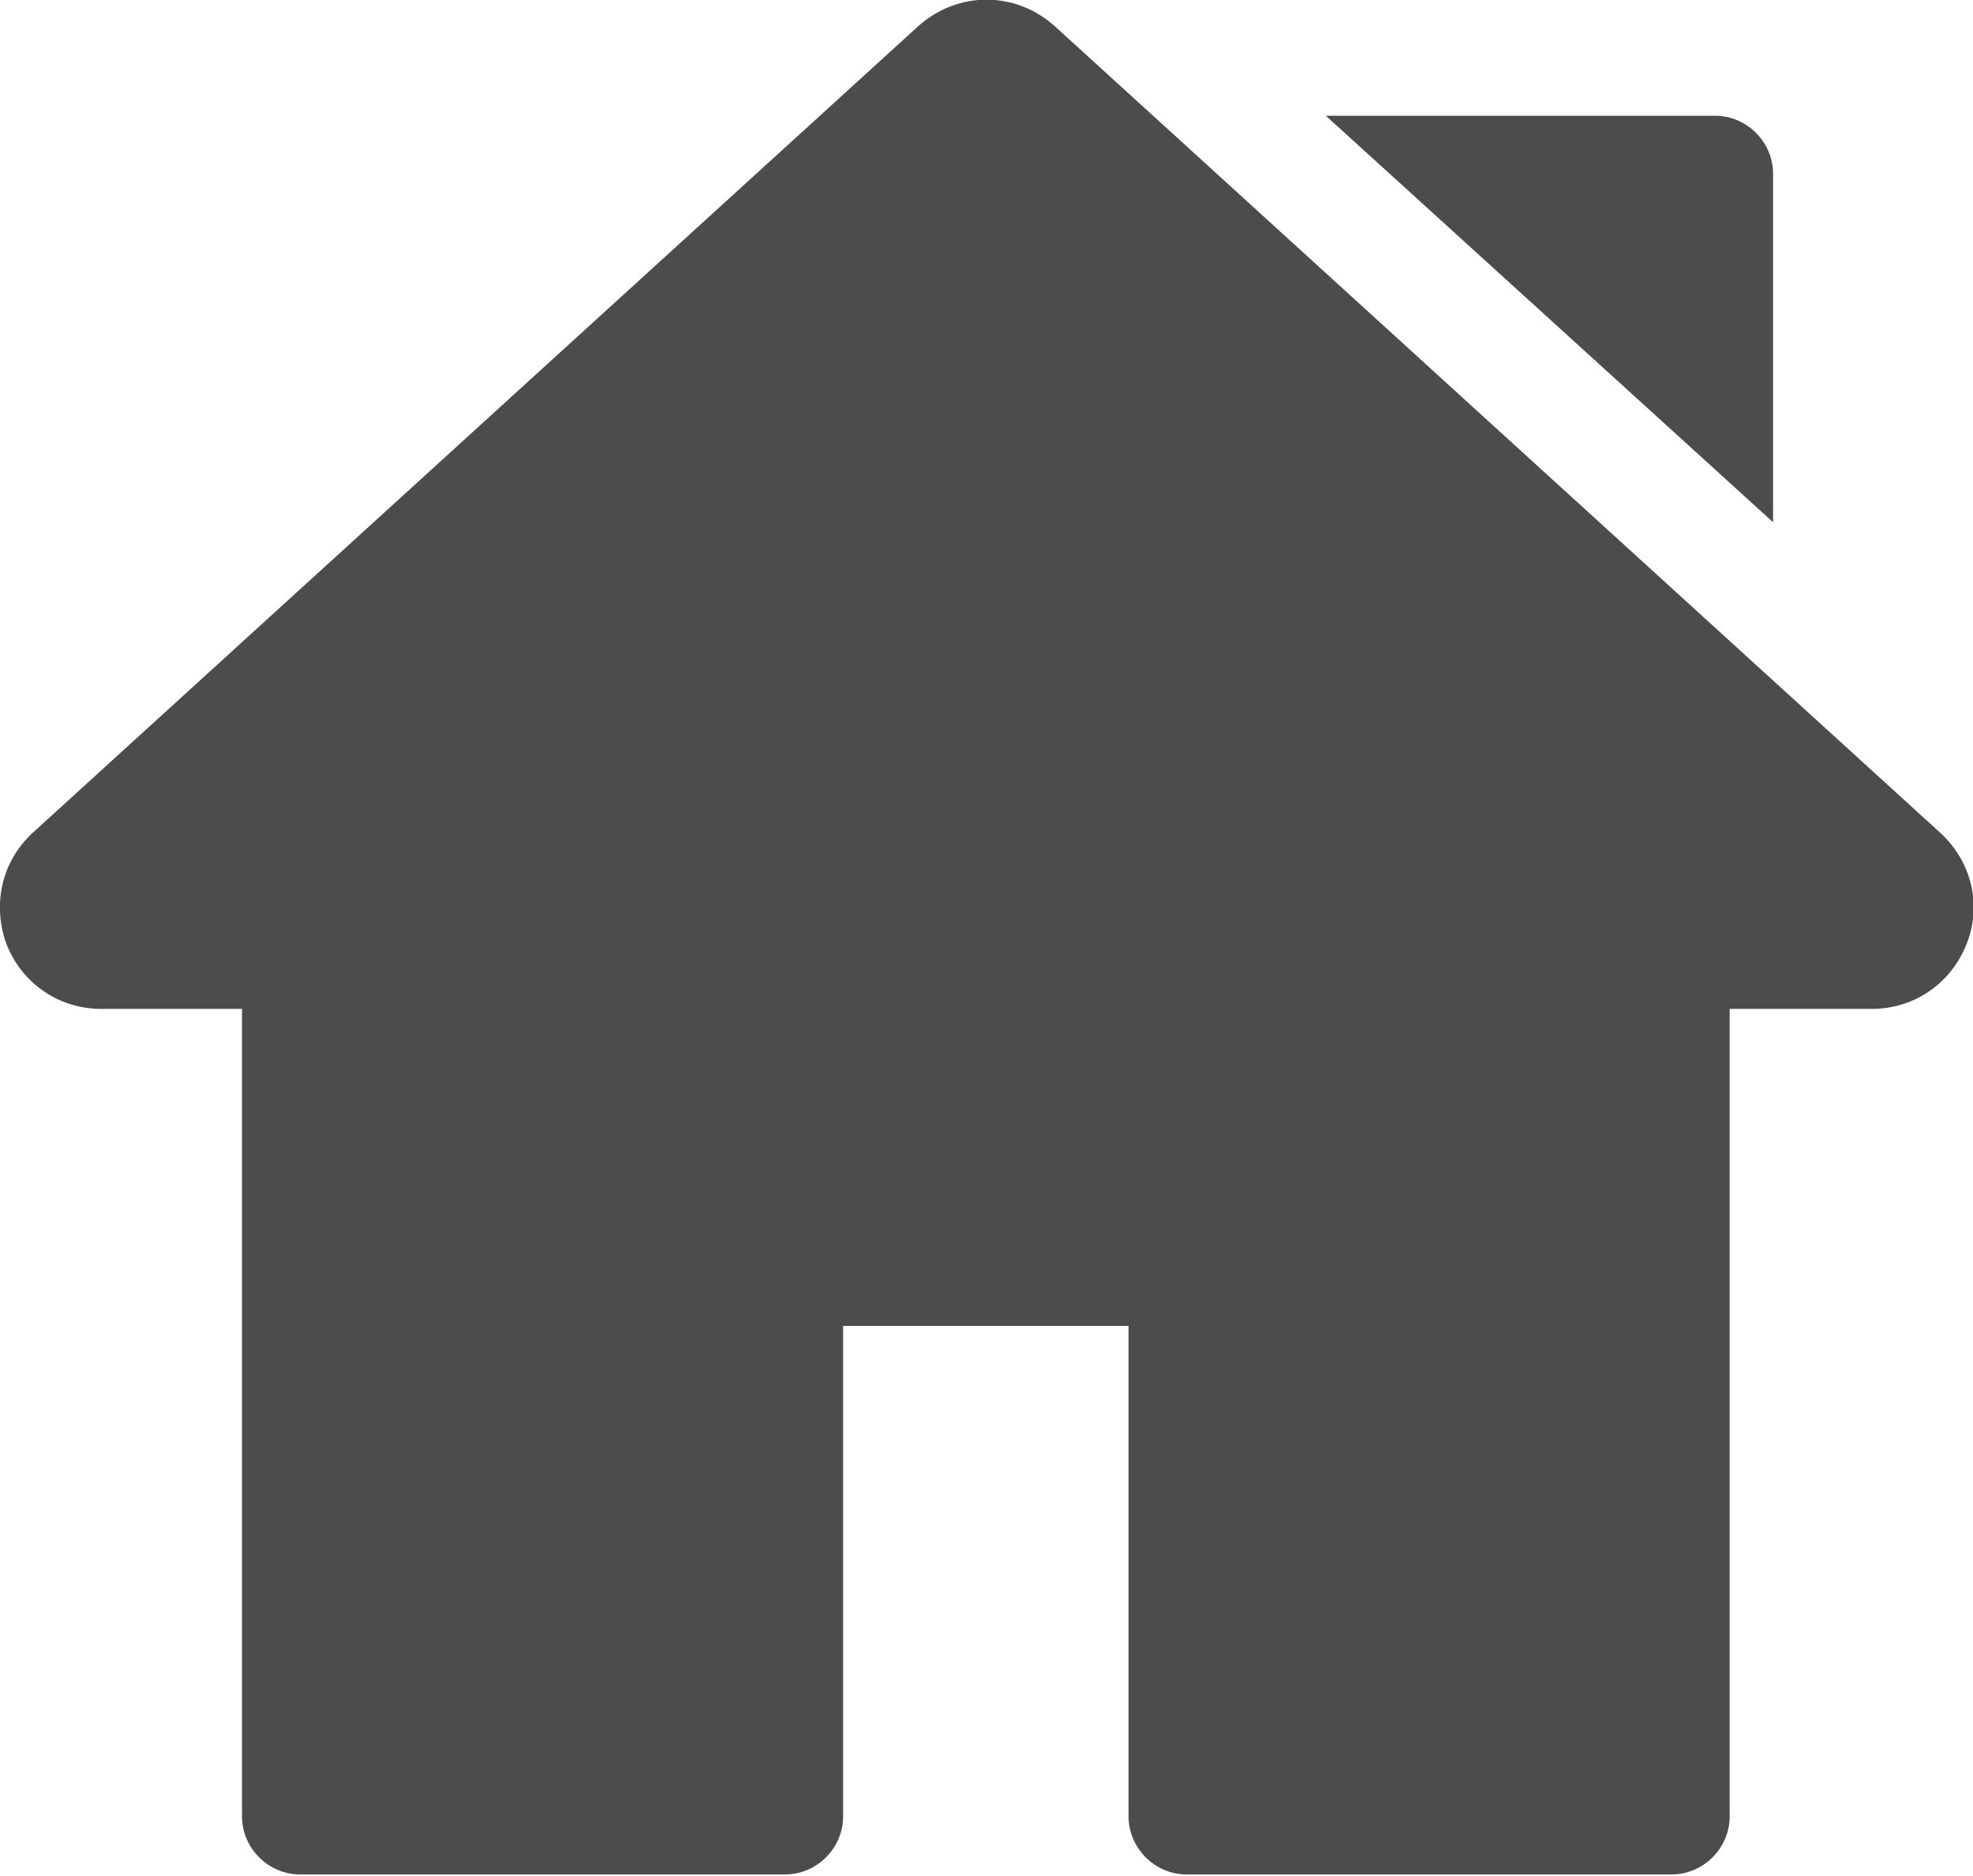 <?xml version="1.0" encoding="UTF-8"?>
<svg id="Layer_2" data-name="Layer 2" xmlns="http://www.w3.org/2000/svg" viewBox="0 0 15 14.26">
  <defs>
    <style>
      .cls-1 {
        fill: #4c4c4c;
      }
    </style>
  </defs>
  <g id="Text">
    <g>
      <path class="cls-1" d="M14.75,6.33L8.02.2c-.3-.27-.74-.27-1.04,0L.25,6.33c-.24.22-.31.55-.2.85.12.3.4.49.72.49h1.07v6.14c0,.24.2.44.44.44h3.69c.24,0,.44-.2.44-.44v-3.73h2.17v3.73c0,.24.2.44.44.44h3.69c.24,0,.44-.2.44-.44v-6.14h1.08c.32,0,.6-.19.72-.49.12-.3.04-.63-.2-.85Z"/>
      <path class="cls-1" d="M13.04.88h-2.96l3.4,3.09V1.32c0-.24-.2-.44-.44-.44Z"/>
    </g>
  </g>
</svg>